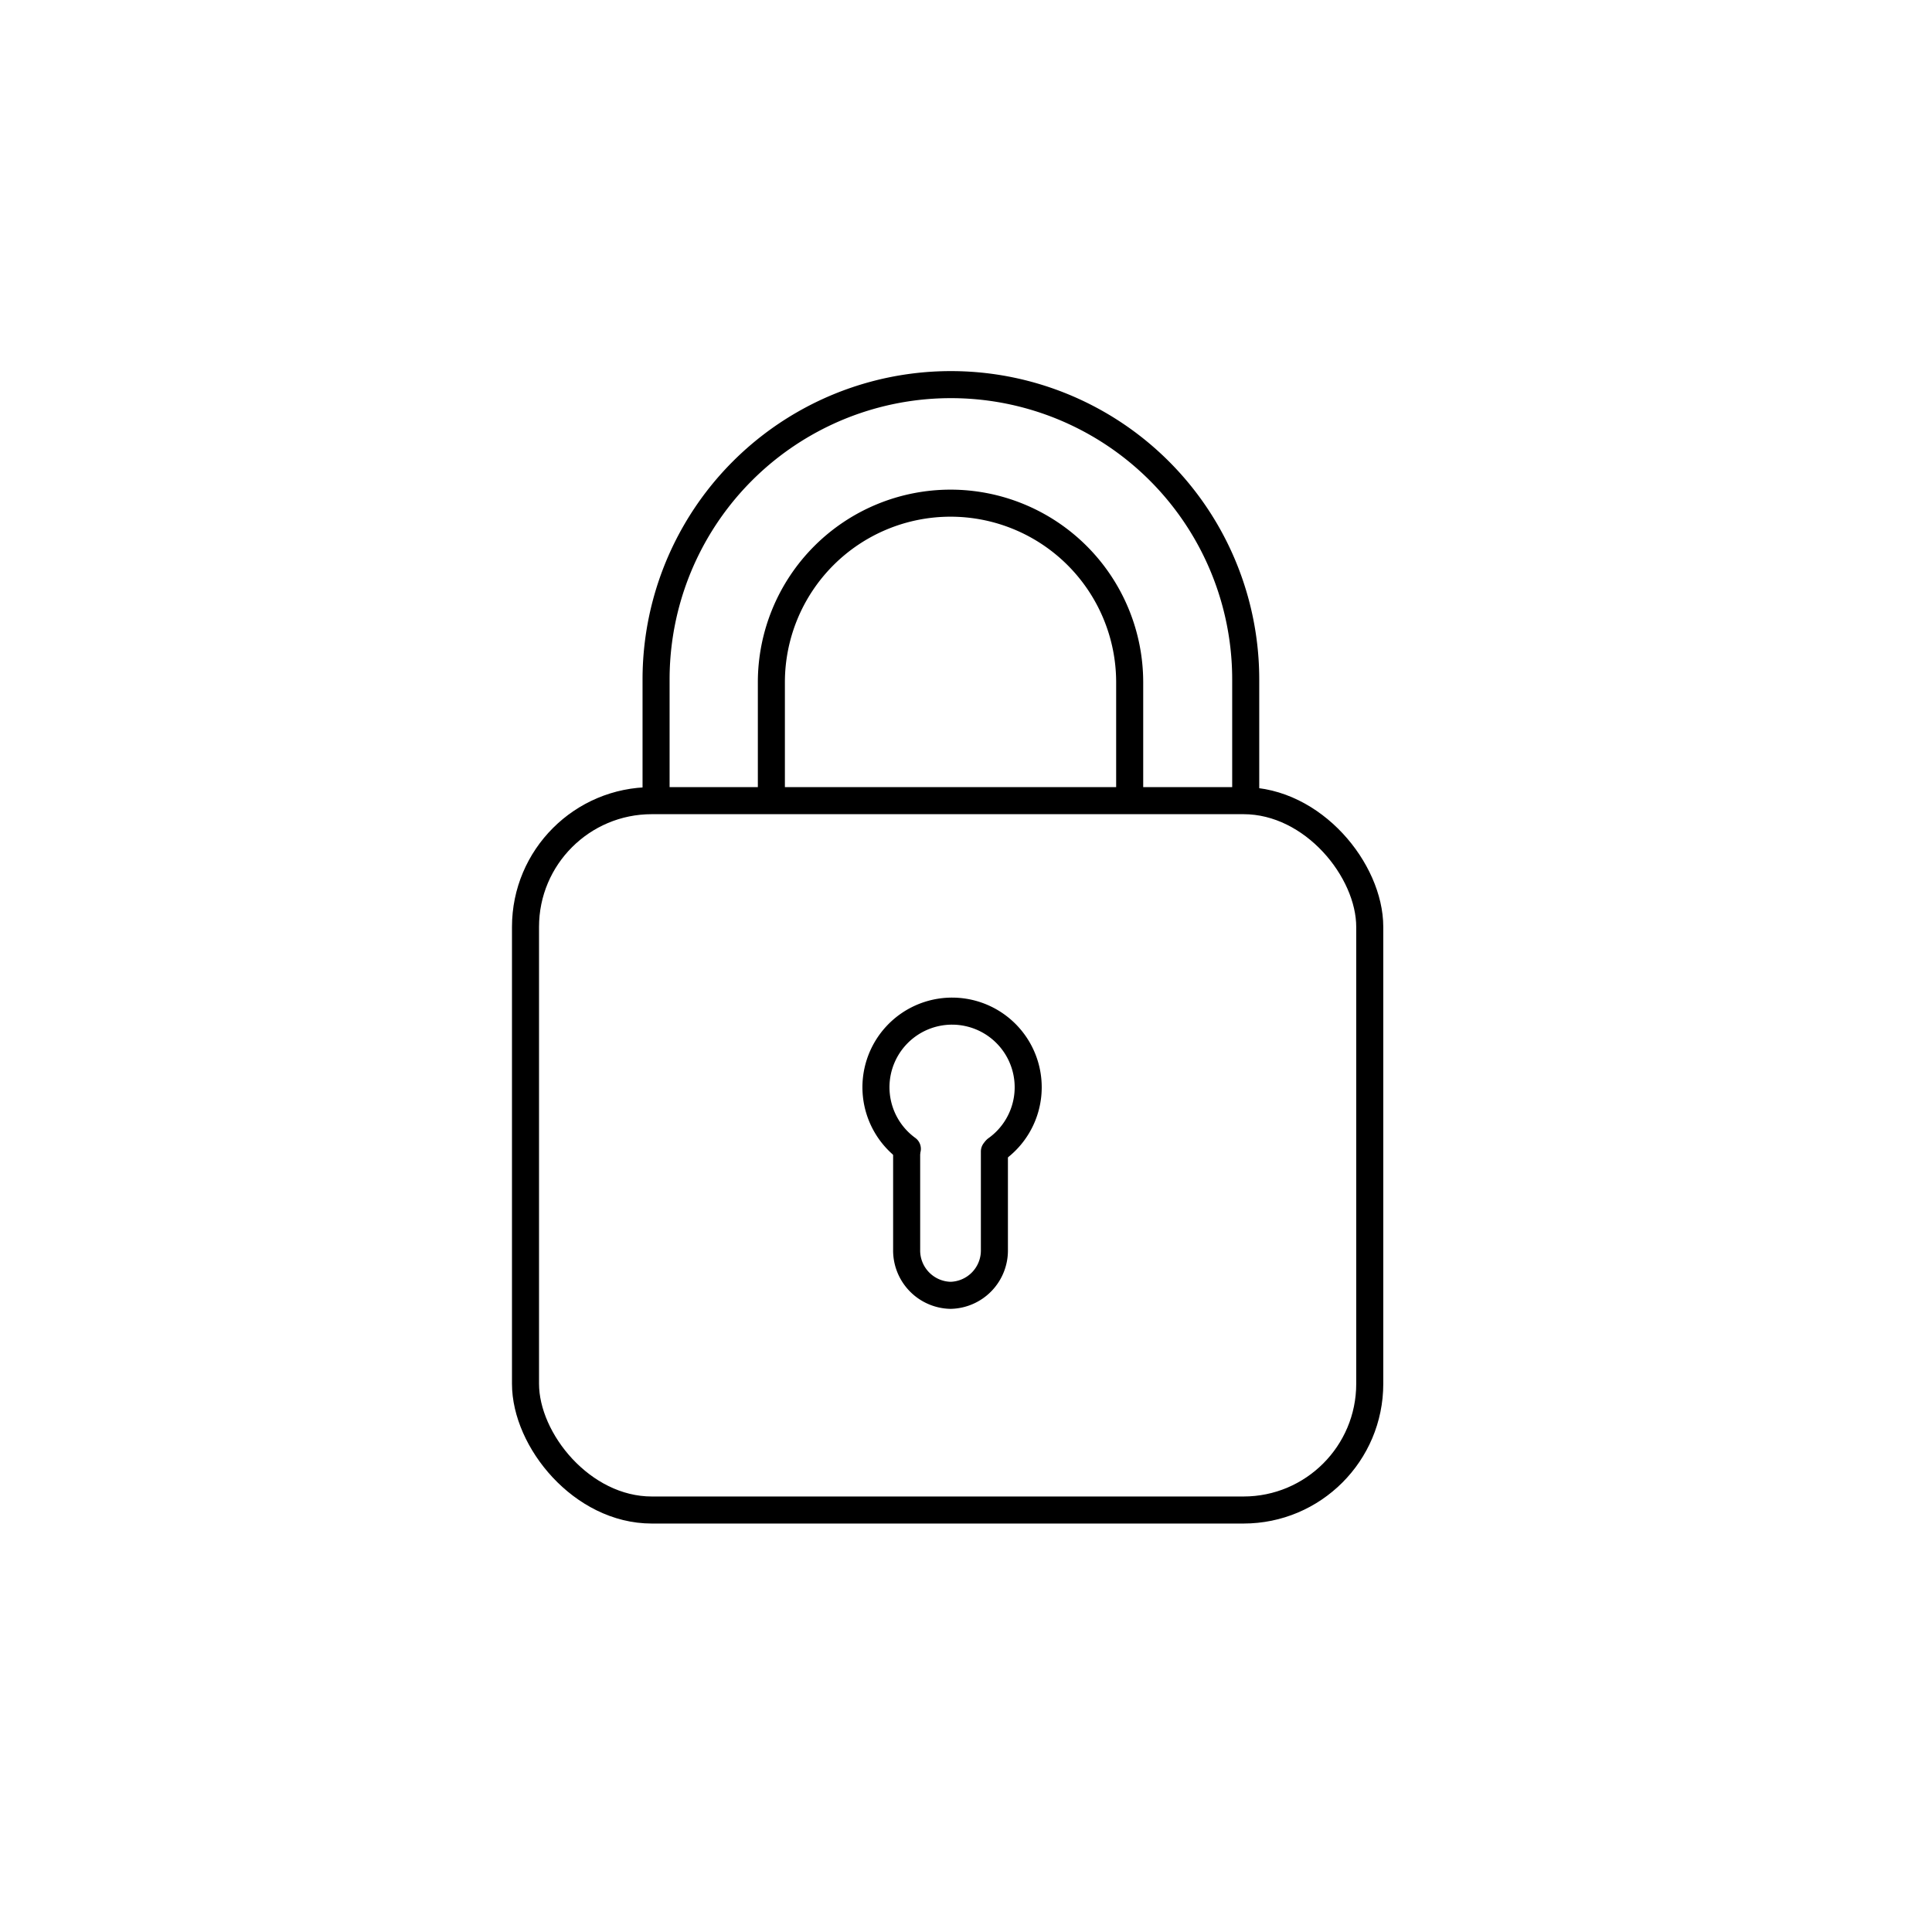 <?xml version="1.0" encoding="UTF-8"?> <svg xmlns="http://www.w3.org/2000/svg" id="Layer_1" data-name="Layer 1" viewBox="0 0 500 500"><defs><style>.cls-1,.cls-2,.cls-3{fill:none;stroke:#000;stroke-width:7px;}.cls-1,.cls-2{stroke-miterlimit:10;}.cls-2,.cls-3{stroke-linecap:round;}.cls-3{stroke-linejoin:round;}</style></defs><title>icon2</title><rect class="cls-1" x="136" y="207.21" width="218.49" height="183.58" rx="32.67"></rect><path class="cls-1" d="M169.79,209.84v-34a76.3,76.3,0,0,1,76.3-76.3h0a76.3,76.3,0,0,1,76.3,76.3v34"></path><path class="cls-1" d="M199.63,207.21V176.58A46.37,46.37,0,0,1,246,130.22h0a46.37,46.37,0,0,1,46.36,46.36v30.63"></path><path class="cls-2" d="M234.82,297.32a19.7,19.7,0,1,1,23,.11"></path><path class="cls-3" d="M257.35,298v25.39A11.61,11.61,0,0,1,246,335.23h0a11.62,11.62,0,0,1-11.36-11.87V298"></path></svg> 